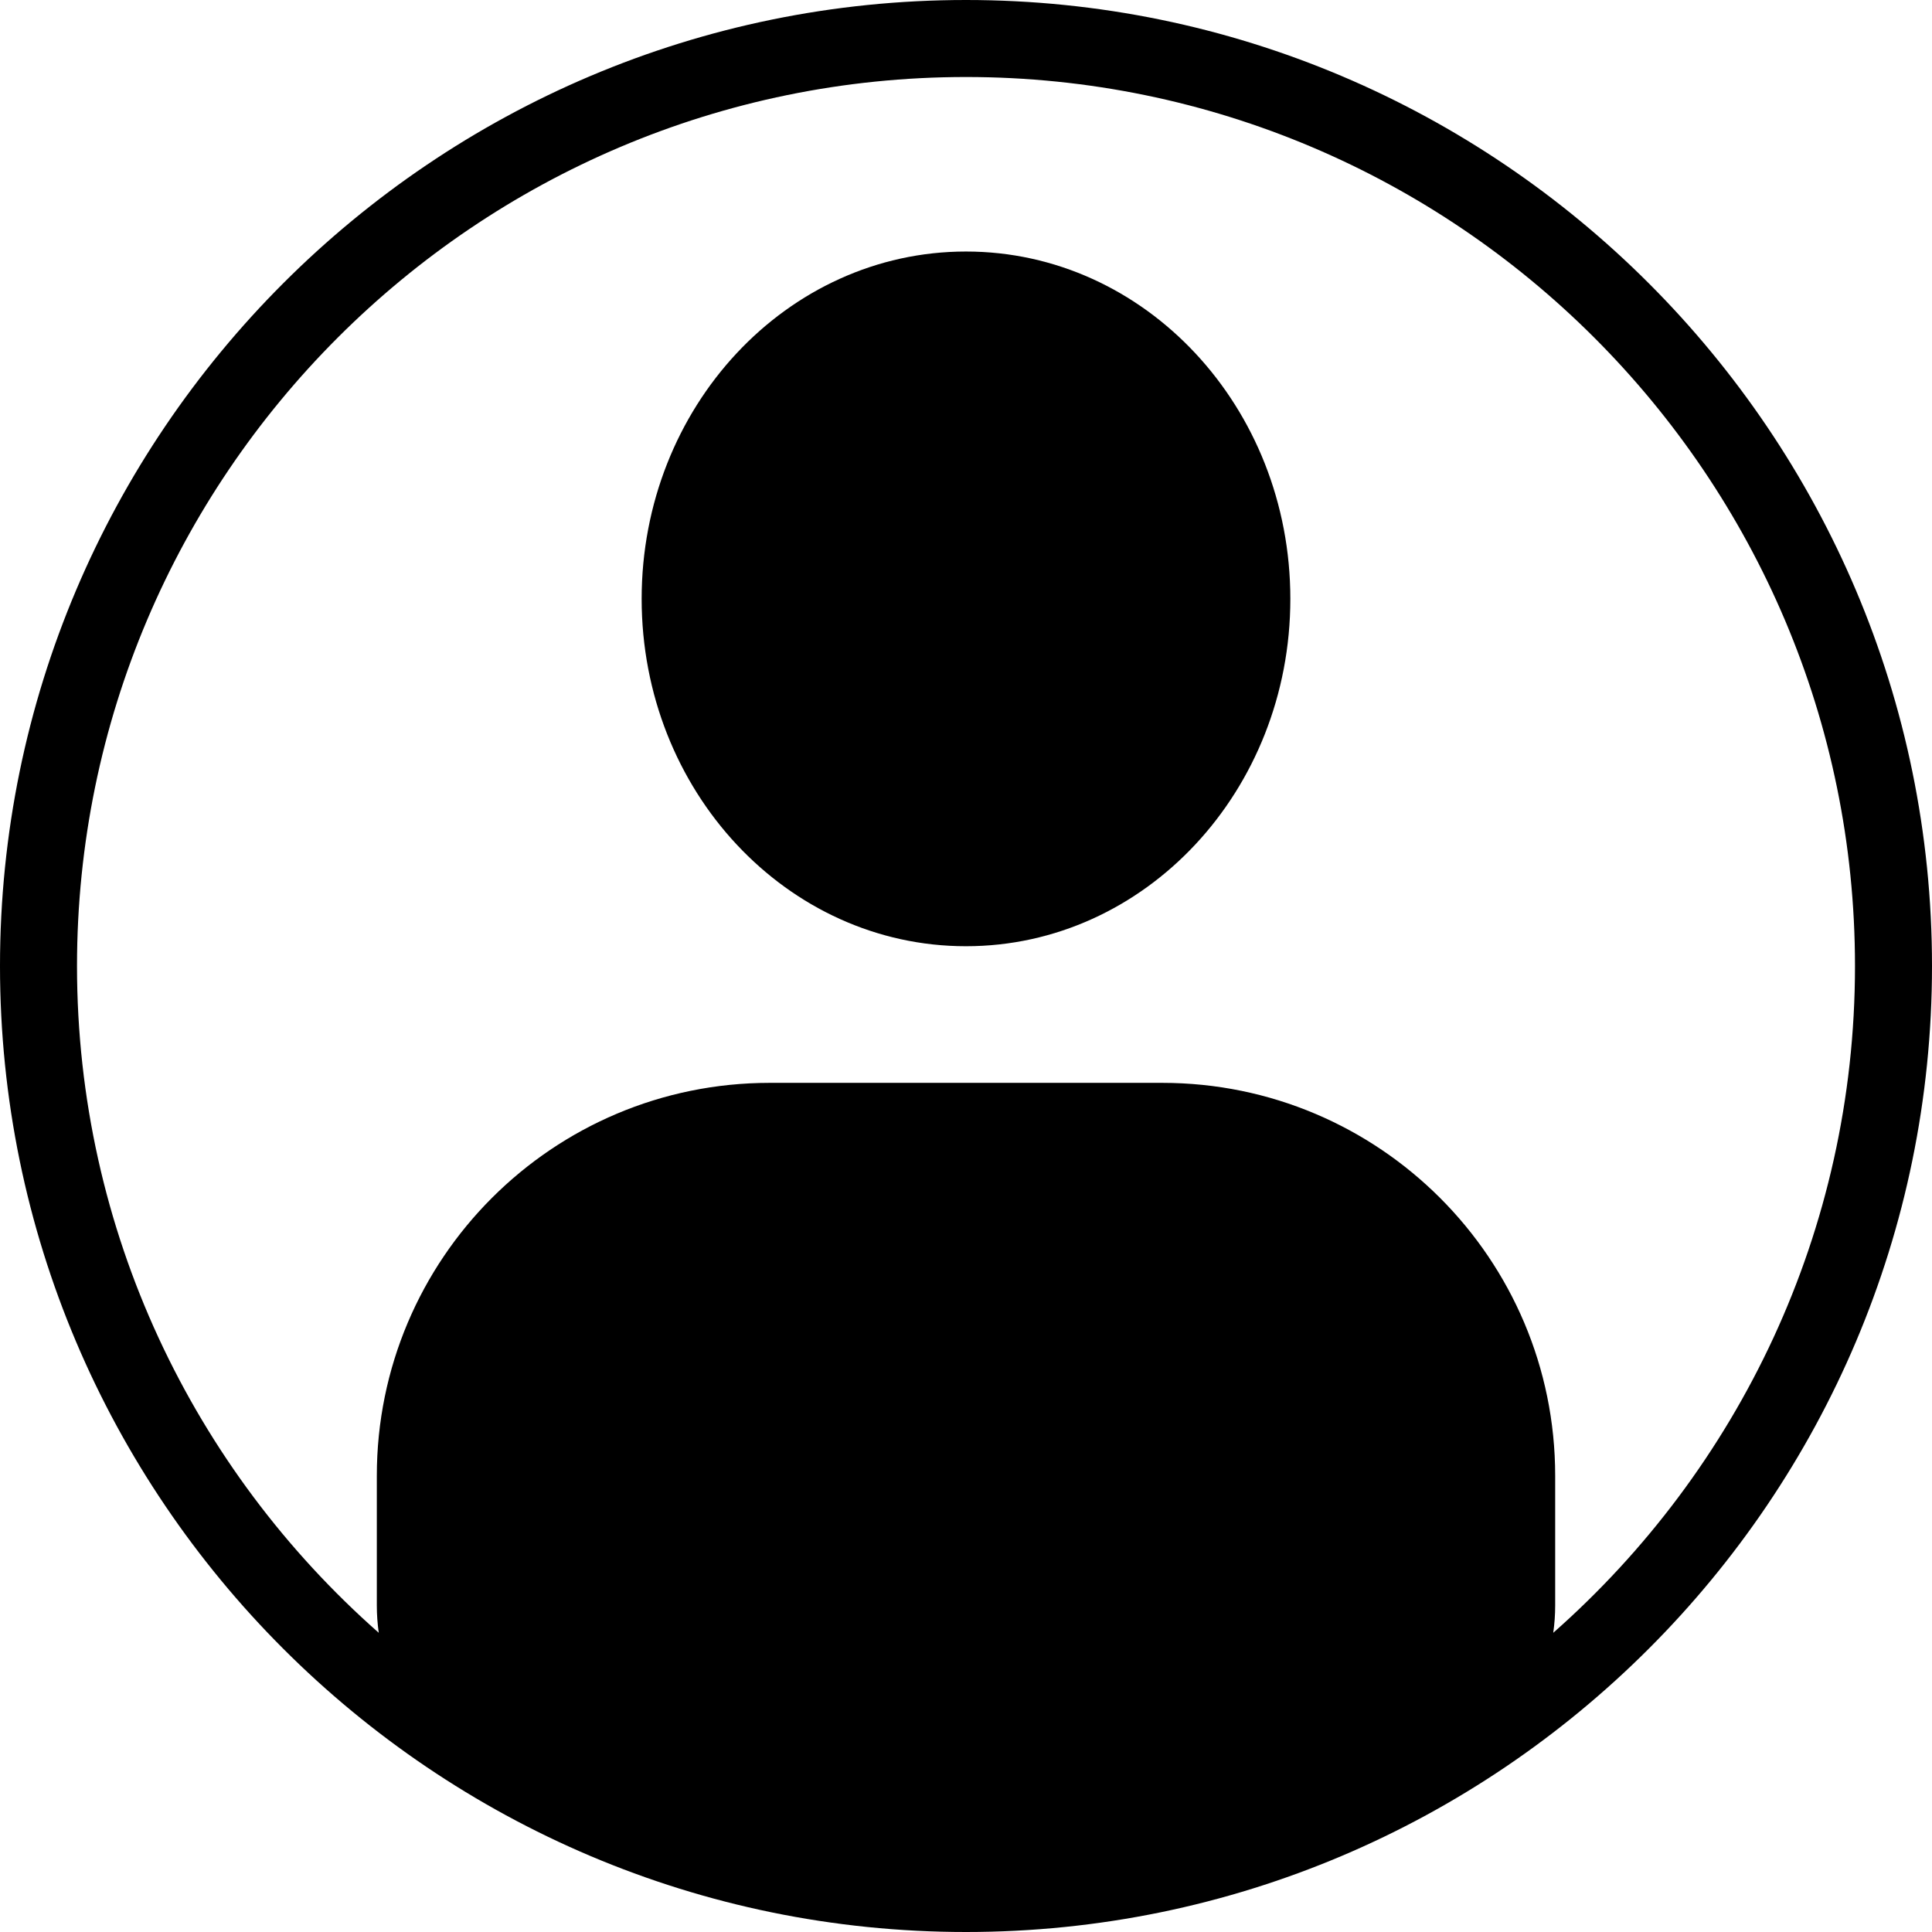 <?xml version="1.0" encoding="UTF-8"?>
<!DOCTYPE svg PUBLIC '-//W3C//DTD SVG 1.0//EN'
          'http://www.w3.org/TR/2001/REC-SVG-20010904/DTD/svg10.dtd'>
<svg height="500.0" preserveAspectRatio="xMidYMid meet" version="1.0" viewBox="0.0 0.0 500.0 500.0" width="500.0" xmlns="http://www.w3.org/2000/svg" xmlns:xlink="http://www.w3.org/1999/xlink" zoomAndPan="magnify"
><g id="change1_1"
  ><path d="M 249.996 65.094 C 203.637 65.094 166.059 105.34 166.059 154.988 C 166.059 204.637 203.637 244.883 249.996 244.883 C 296.352 244.883 333.938 204.637 333.938 154.988 C 333.938 105.34 296.352 65.094 249.996 65.094"
    /><path d="M 401.98 422.566 C 402.305 420.258 402.48 417.902 402.48 415.504 L 402.48 381.93 C 402.48 325.77 356.945 280.242 300.785 280.242 L 199.211 280.242 C 143.043 280.242 97.52 325.77 97.52 381.93 L 97.52 415.504 C 97.52 417.902 97.699 420.258 98.02 422.566 C 50.168 380.375 19.93 318.656 19.93 250 C 19.93 123.141 123.141 19.93 250 19.93 C 376.859 19.93 480.07 123.141 480.07 250 C 480.07 318.656 449.828 380.375 401.98 422.566 Z M 250 0 C 112.148 0 0 112.148 0 250 C 0 387.852 112.148 500 250 500 C 387.852 500 500 387.852 500 250 C 500 112.148 387.852 0 250 0"
  /></g
></svg
>
